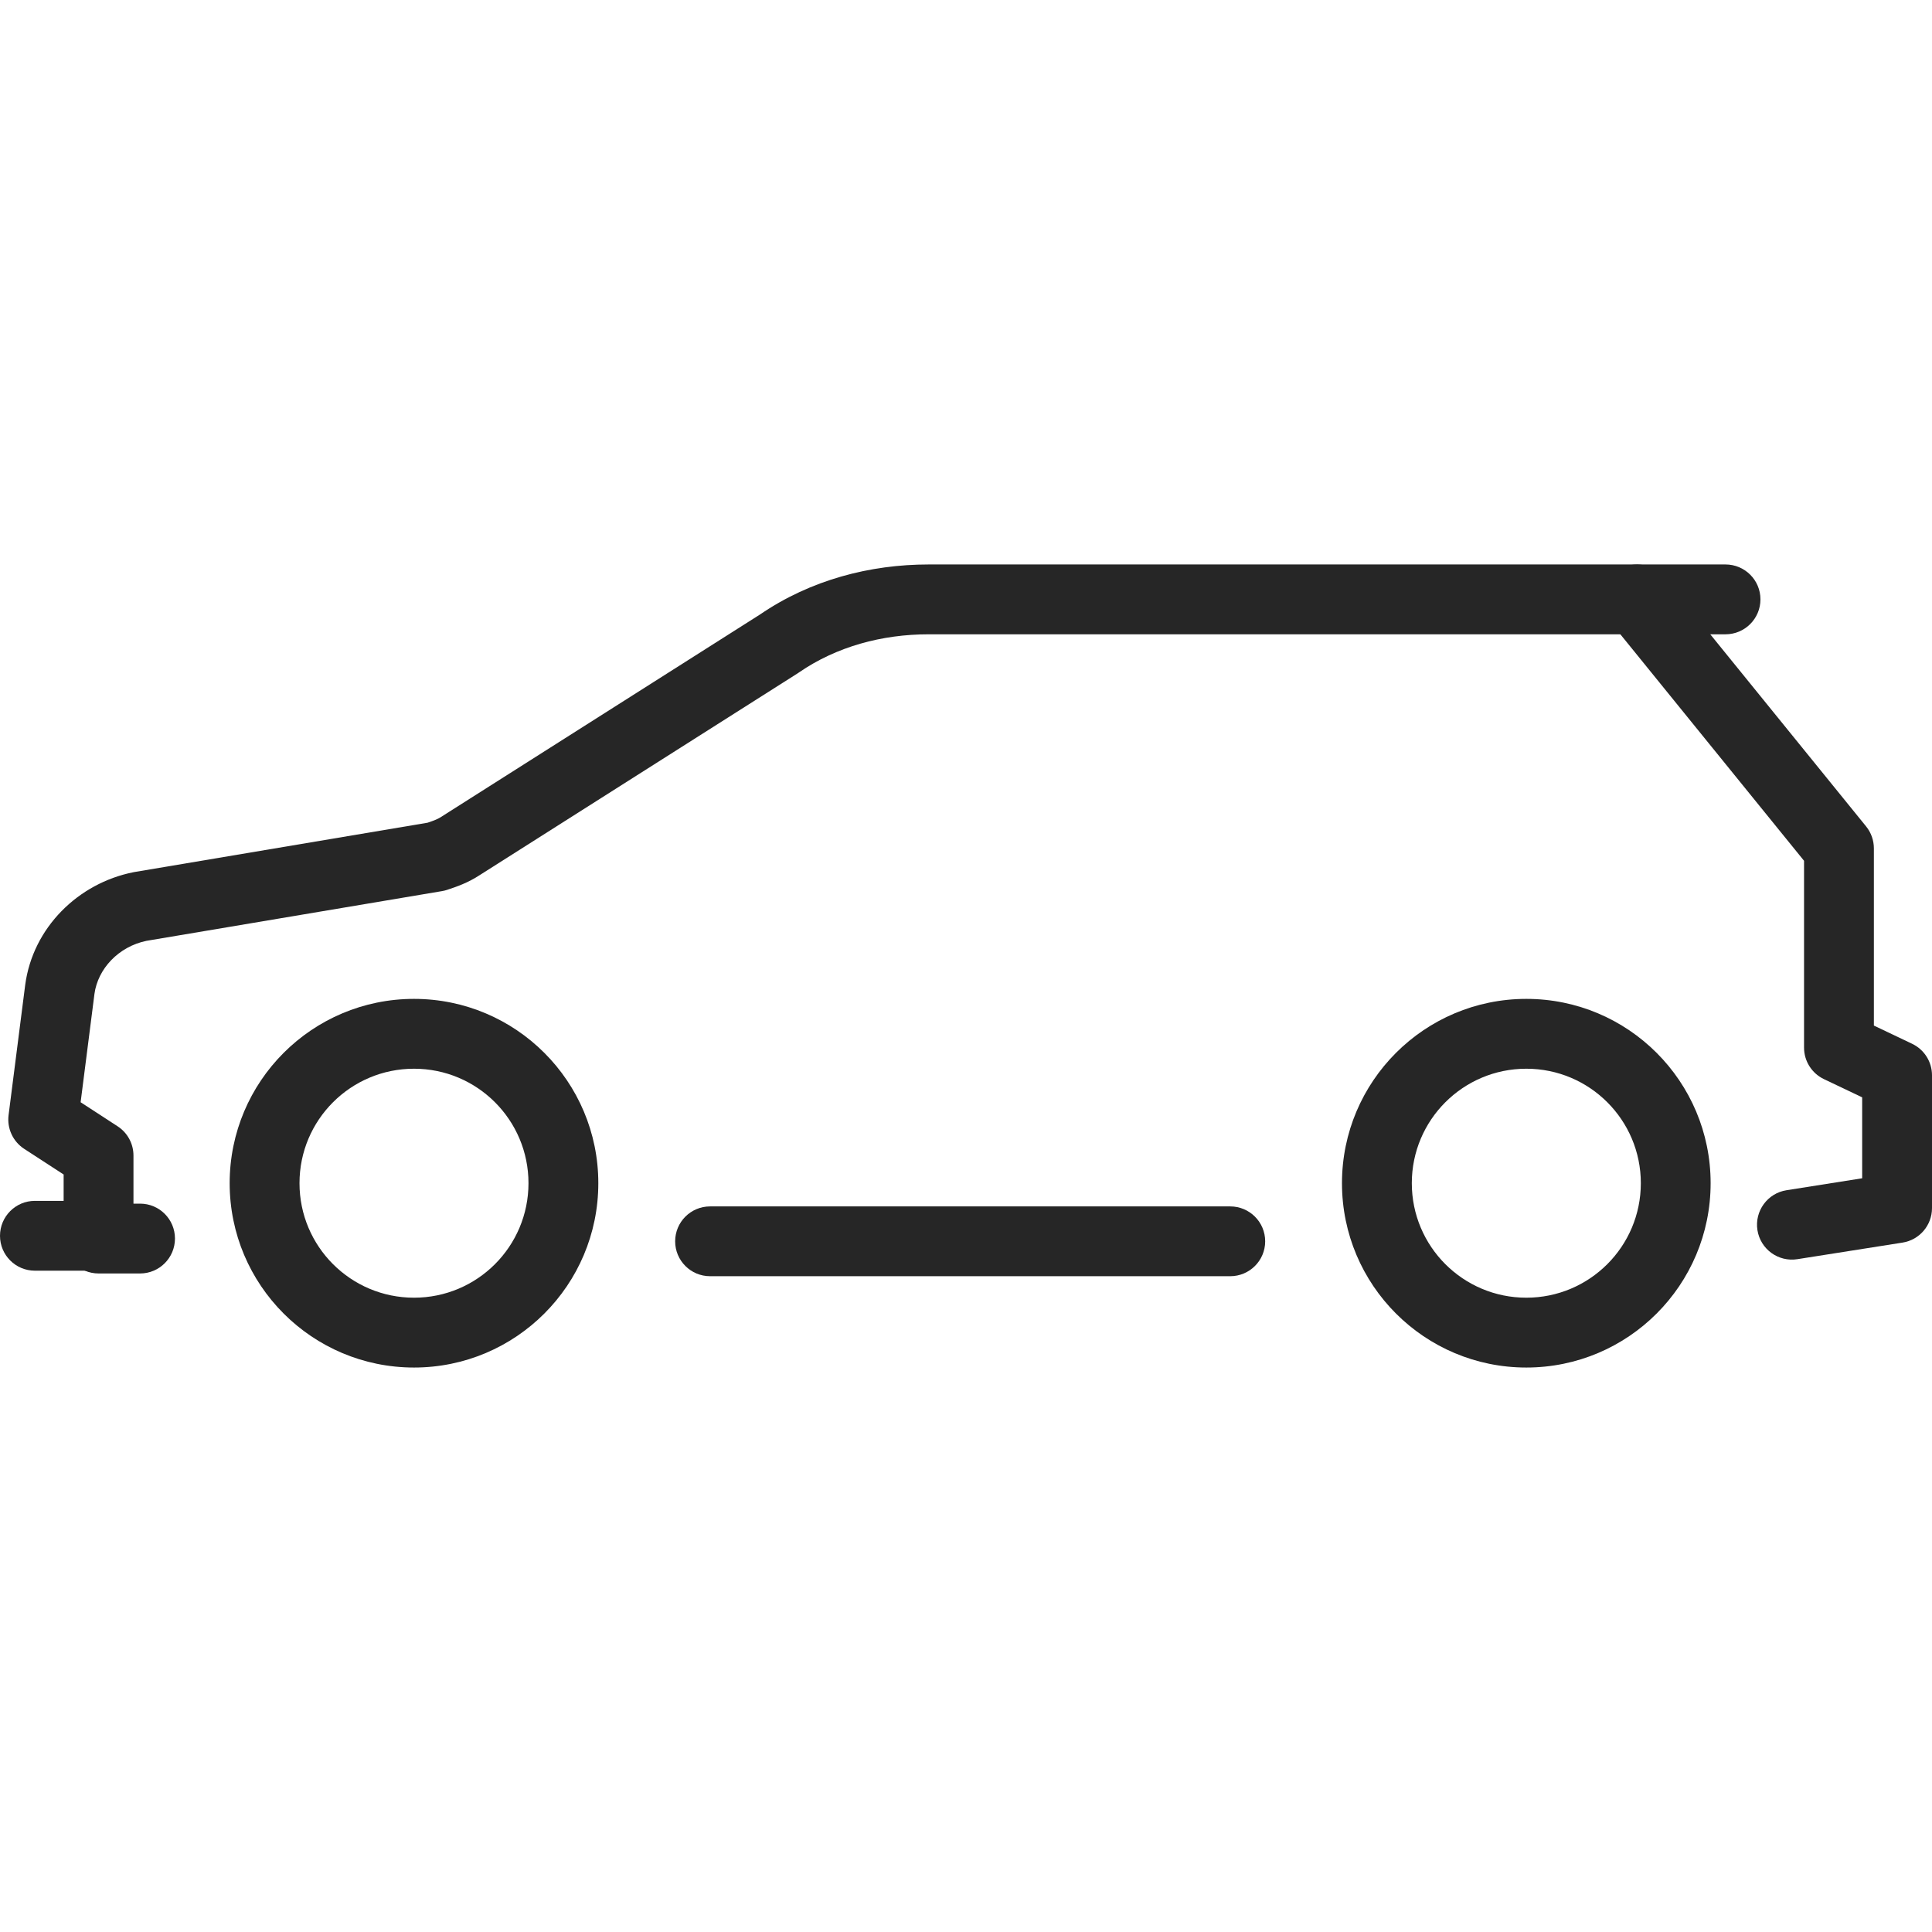 <svg width="48" height="48" viewBox="0 0 48 48" fill="none" xmlns="http://www.w3.org/2000/svg">
<path fill-rule="evenodd" clip-rule="evenodd" d="M18.882 15.267C20.144 14.404 21.622 14.024 23.072 14.024H42.87C43.349 14.024 43.738 14.412 43.738 14.891C43.738 15.37 43.349 15.759 42.87 15.759H23.072C21.915 15.759 20.786 16.063 19.851 16.706C19.843 16.712 19.834 16.718 19.825 16.724L11.926 21.737C11.625 21.936 11.329 22.035 11.132 22.1C11.124 22.103 11.117 22.105 11.11 22.108C11.067 22.122 11.024 22.133 10.979 22.14L3.638 23.375C2.948 23.518 2.431 24.066 2.346 24.697C2.346 24.698 2.346 24.698 2.346 24.699L2.003 27.385L2.921 27.982C3.168 28.142 3.316 28.415 3.316 28.709V29.904H3.48C3.959 29.904 4.347 30.292 4.347 30.771C4.347 31.25 3.959 31.639 3.48 31.639H2.449C1.97 31.639 1.581 31.25 1.581 30.771V29.18L0.601 28.543C0.322 28.361 0.171 28.036 0.213 27.705L0.626 24.47C0.817 23.043 1.944 21.945 3.31 21.671C3.318 21.669 3.327 21.668 3.336 21.666L10.624 20.44C10.796 20.382 10.886 20.346 10.973 20.288L10.989 20.277L18.882 15.267Z" fill="#262626"/>
<path fill-rule="evenodd" clip-rule="evenodd" d="M40.124 14.218C40.496 13.916 41.042 13.973 41.344 14.345L46.363 20.532C46.488 20.686 46.556 20.879 46.556 21.078V25.48L47.505 25.932C47.808 26.076 48 26.381 48 26.715V30.015C48 30.442 47.69 30.805 47.268 30.872L44.656 31.284C44.182 31.359 43.738 31.036 43.663 30.563C43.589 30.09 43.912 29.645 44.385 29.571L46.265 29.274V27.263L45.316 26.811C45.014 26.667 44.821 26.363 44.821 26.028V21.386L39.997 15.438C39.695 15.066 39.752 14.519 40.124 14.218Z" fill="#262626"/>
<path fill-rule="evenodd" clip-rule="evenodd" d="M16.774 30.84C16.774 30.361 17.162 29.973 17.641 29.973H30.565C31.044 29.973 31.433 30.361 31.433 30.84C31.433 31.319 31.044 31.707 30.565 31.707H17.641C17.162 31.707 16.774 31.319 16.774 30.84Z" fill="#262626"/>
<path fill-rule="evenodd" clip-rule="evenodd" d="M10.286 26.552C8.714 26.552 7.441 27.825 7.441 29.396C7.441 30.968 8.714 32.241 10.286 32.241C11.857 32.241 13.13 30.968 13.13 29.396C13.13 27.825 11.857 26.552 10.286 26.552ZM5.706 29.396C5.706 26.867 7.756 24.817 10.286 24.817C12.815 24.817 14.865 26.867 14.865 29.396C14.865 31.926 12.815 33.976 10.286 33.976C7.756 33.976 5.706 31.926 5.706 29.396Z" fill="#262626"/>
<path fill-rule="evenodd" clip-rule="evenodd" d="M37.921 26.552C36.35 26.552 35.076 27.825 35.076 29.396C35.076 30.968 36.35 32.241 37.921 32.241C39.492 32.241 40.766 30.968 40.766 29.396C40.766 27.825 39.492 26.552 37.921 26.552ZM33.341 29.396C33.341 26.867 35.392 24.817 37.921 24.817C40.45 24.817 42.5 26.867 42.5 29.396C42.5 31.926 40.45 33.976 37.921 33.976C35.392 33.976 33.341 31.926 33.341 29.396Z" fill="#262626"/>
<path fill-rule="evenodd" clip-rule="evenodd" d="M0 30.703C0 30.224 0.388 29.835 0.867 29.835H2.517C2.996 29.835 3.385 30.224 3.385 30.703C3.385 31.182 2.996 31.57 2.517 31.57H0.867C0.388 31.57 0 31.182 0 30.703Z" fill="#262626"/>
</svg>
